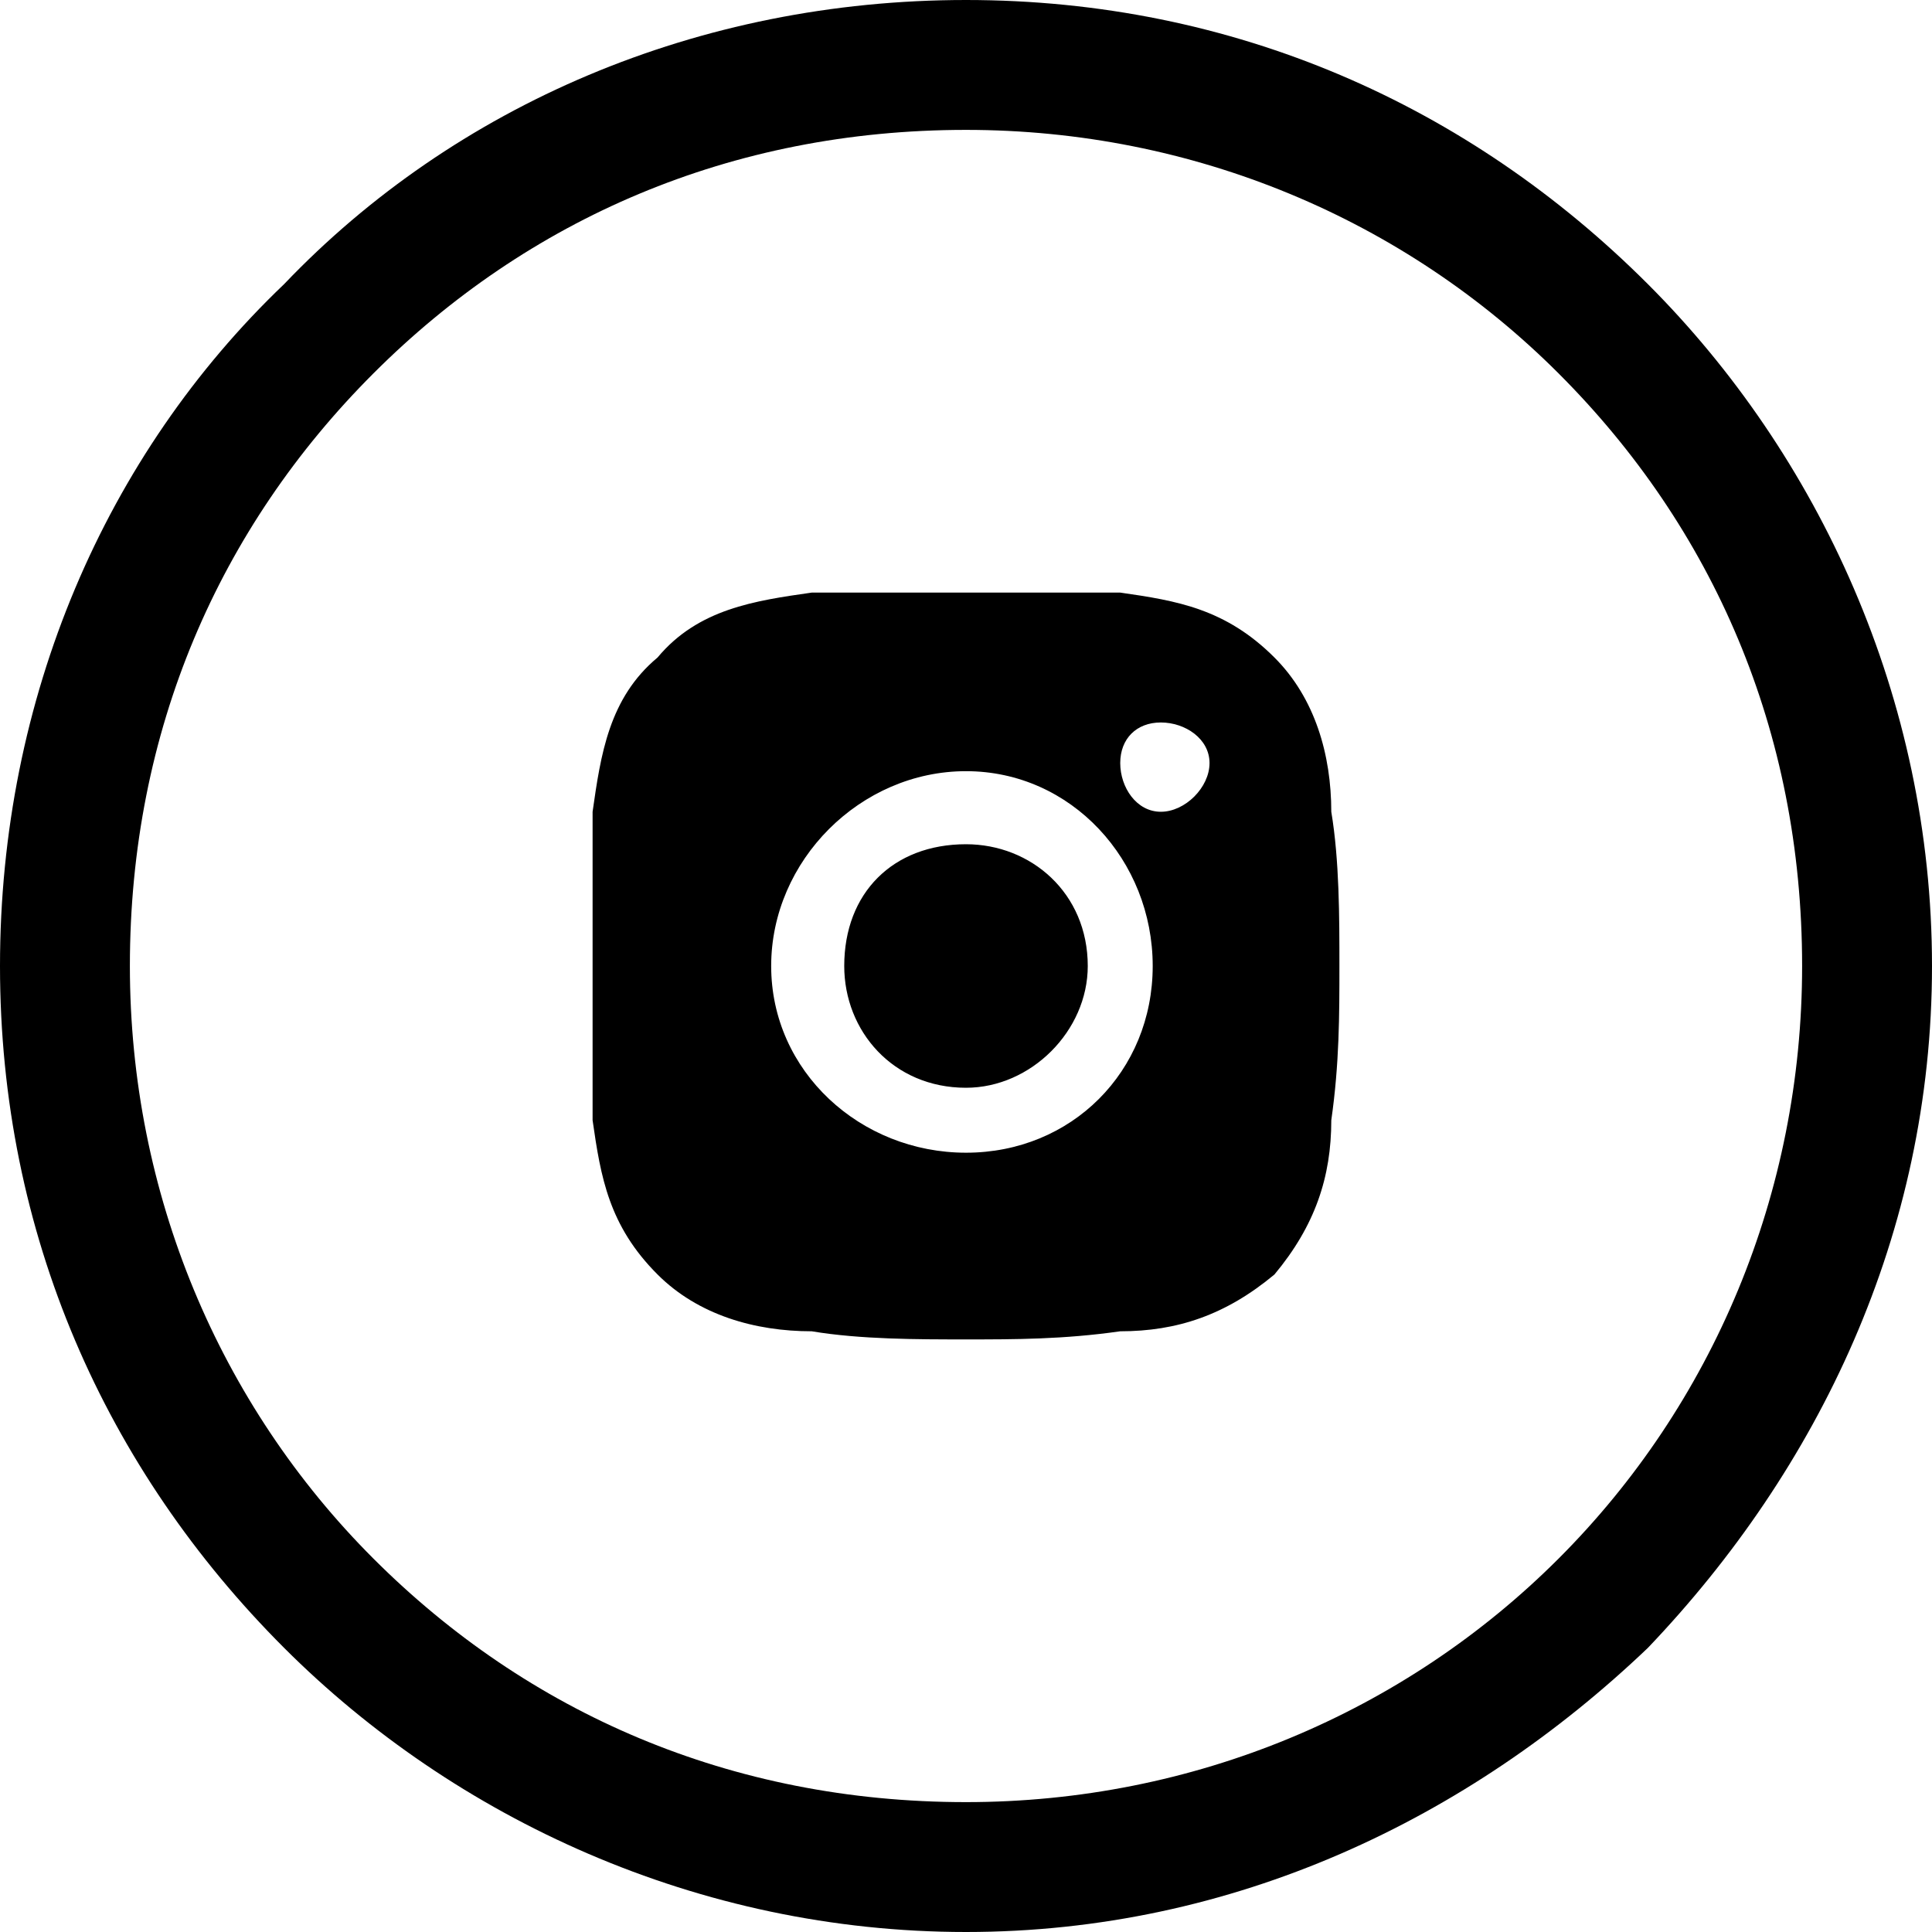 <?xml version="1.0" encoding="UTF-8"?>
<!DOCTYPE svg PUBLIC "-//W3C//DTD SVG 1.0//EN" "http://www.w3.org/TR/2001/REC-SVG-20010904/DTD/svg10.dtd">
<!-- Creator: CorelDRAW 2018 (64 Bit) -->
<svg xmlns="http://www.w3.org/2000/svg" xml:space="preserve" width="30px" height="30px" version="1.0" style="shape-rendering:geometricPrecision; text-rendering:geometricPrecision; image-rendering:optimizeQuality; fill-rule:evenodd; clip-rule:evenodd"
viewBox="0 0 2.38 2.38"
 xmlns:xlink="http://www.w3.org/1999/xlink">
 <defs>
  <style type="text/css">
   <![CDATA[
    .fil0 {fill:black;fill-rule:nonzero}
   ]]>
  </style>
 </defs>
 <g id="Capa_x0020_1">
  <path class="fil0" d="M1.19 0c0.33,0 0.62,0.13 0.84,0.35 0.21,0.21 0.35,0.51 0.35,0.84 0,0.33 -0.14,0.62 -0.35,0.84 -0.22,0.21 -0.51,0.35 -0.84,0.35 -0.33,0 -0.63,-0.14 -0.84,-0.35 -0.22,-0.22 -0.35,-0.51 -0.35,-0.84 0,-0.33 0.13,-0.63 0.35,-0.84 0.21,-0.22 0.51,-0.35 0.84,-0.35zm0.24 1c-0.03,0 -0.05,-0.03 -0.05,-0.06 0,-0.03 0.02,-0.05 0.05,-0.05 0.03,0 0.06,0.02 0.06,0.05 0,0 0,0 0,0 0,0.03 -0.03,0.06 -0.06,0.06 0,0 0,0 0,0l0 0 0 0zm-0.24 0.42c-0.13,0 -0.24,-0.1 -0.24,-0.23 0,-0.13 0.11,-0.24 0.24,-0.24 0.13,0 0.23,0.11 0.23,0.24 0,0.13 -0.1,0.23 -0.23,0.23zm0.46 -0.23c0,-0.06 0,-0.13 -0.01,-0.19 0,-0.07 -0.02,-0.14 -0.07,-0.19 -0.06,-0.06 -0.12,-0.07 -0.19,-0.08 -0.07,0 -0.13,0 -0.19,0 -0.06,0 -0.13,0 -0.19,0 -0.07,0.01 -0.14,0.02 -0.19,0.08 -0.06,0.05 -0.07,0.12 -0.08,0.19 0,0.06 0,0.13 0,0.19 0,0.06 0,0.12 0,0.19 0.01,0.07 0.02,0.13 0.08,0.19 0.05,0.05 0.12,0.07 0.19,0.07 0.06,0.01 0.13,0.01 0.19,0.01 0.06,0 0.12,0 0.19,-0.01 0.07,0 0.13,-0.02 0.19,-0.07 0.05,-0.06 0.07,-0.12 0.07,-0.19 0.01,-0.07 0.01,-0.13 0.01,-0.19l0 0 0 0zm-0.46 -0.15c-0.09,0 -0.15,0.06 -0.15,0.15 0,0.08 0.06,0.15 0.15,0.15 0.08,0 0.15,-0.07 0.15,-0.15 0,-0.09 -0.07,-0.15 -0.15,-0.15zm0.73 -0.58c-0.19,-0.19 -0.45,-0.3 -0.73,-0.3 -0.29,0 -0.54,0.11 -0.73,0.3 -0.19,0.19 -0.3,0.44 -0.3,0.73 0,0.28 0.11,0.54 0.3,0.73 0.19,0.19 0.44,0.3 0.73,0.3 0.28,0 0.54,-0.11 0.73,-0.3 0.19,-0.19 0.3,-0.45 0.3,-0.73 0,-0.29 -0.11,-0.54 -0.3,-0.73z"/>
 </g>
</svg>
